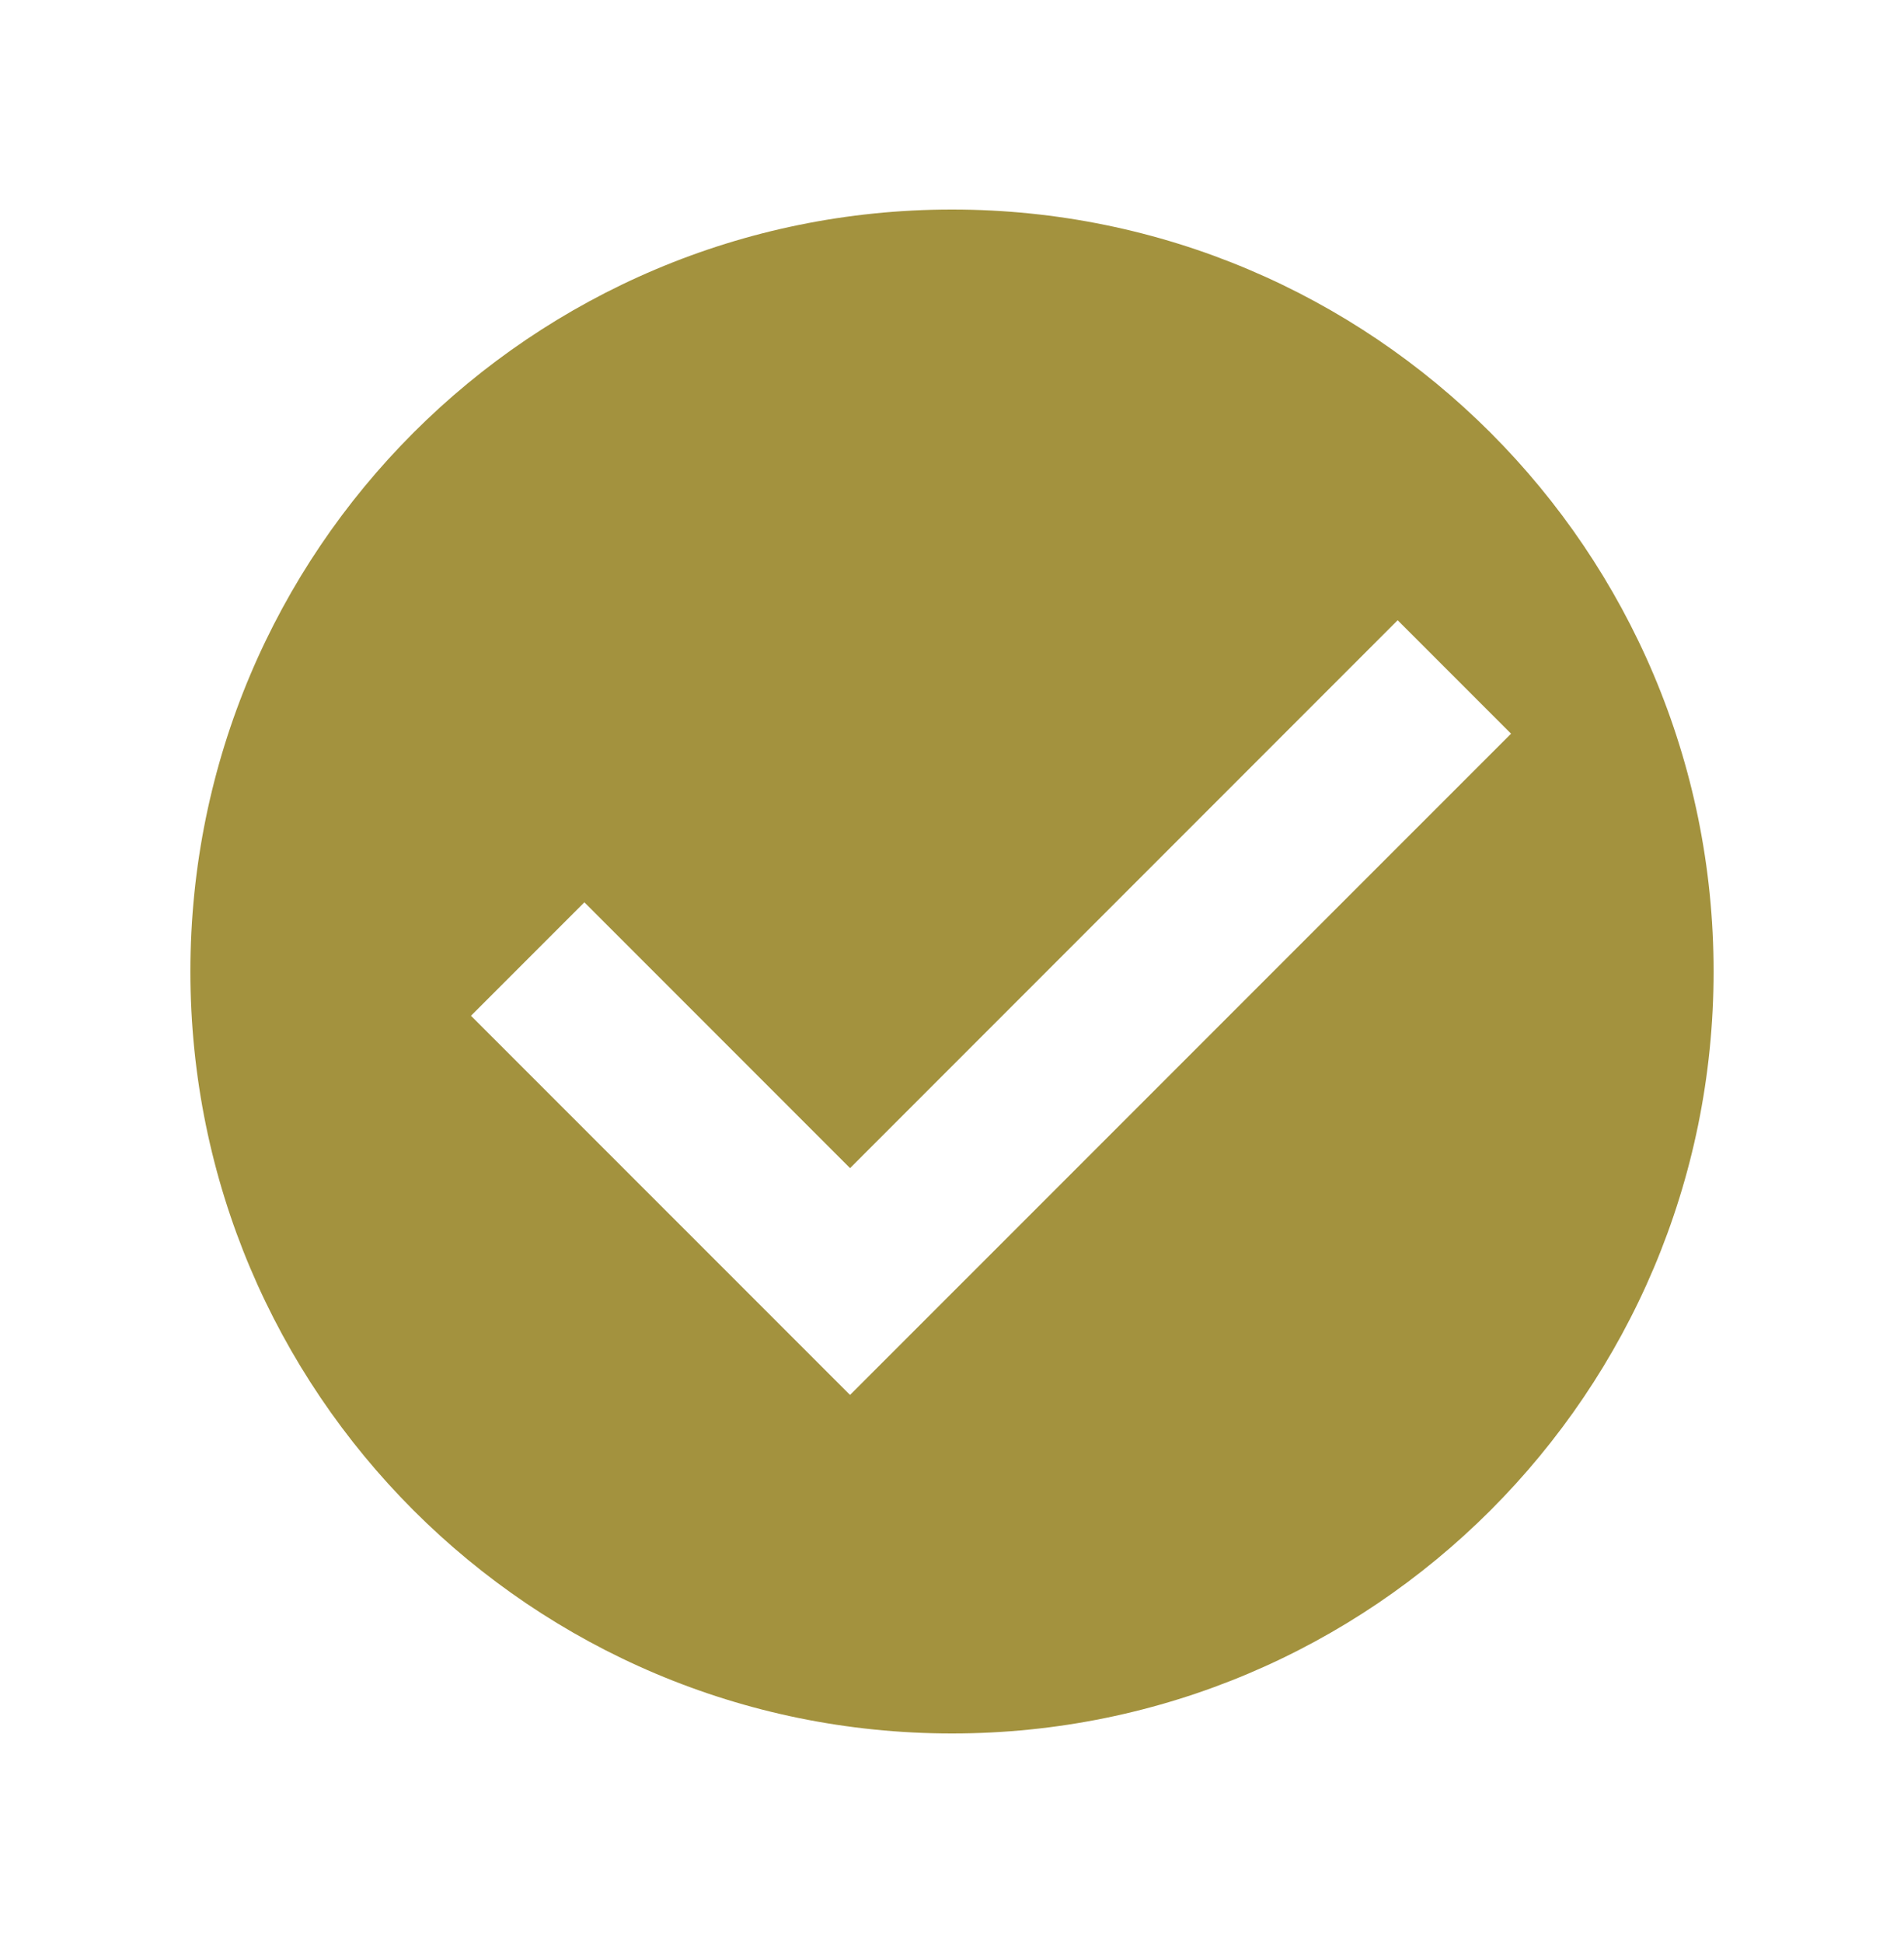 <svg width="50" height="51" fill="none" xmlns="http://www.w3.org/2000/svg">
    <path fill-rule="evenodd" clip-rule="evenodd" d="M25 45.5c11.046 0 20-8.954 20-20s-8.954-20-20-20-20 8.954-20 20 8.954 20 20 20zm-2.678-8.885 17.359-17.357-2.978-2.978-14.38 14.381-6.977-6.977-2.978 2.978 9.954 9.953z" fill="#A3923E"/>
</svg>
